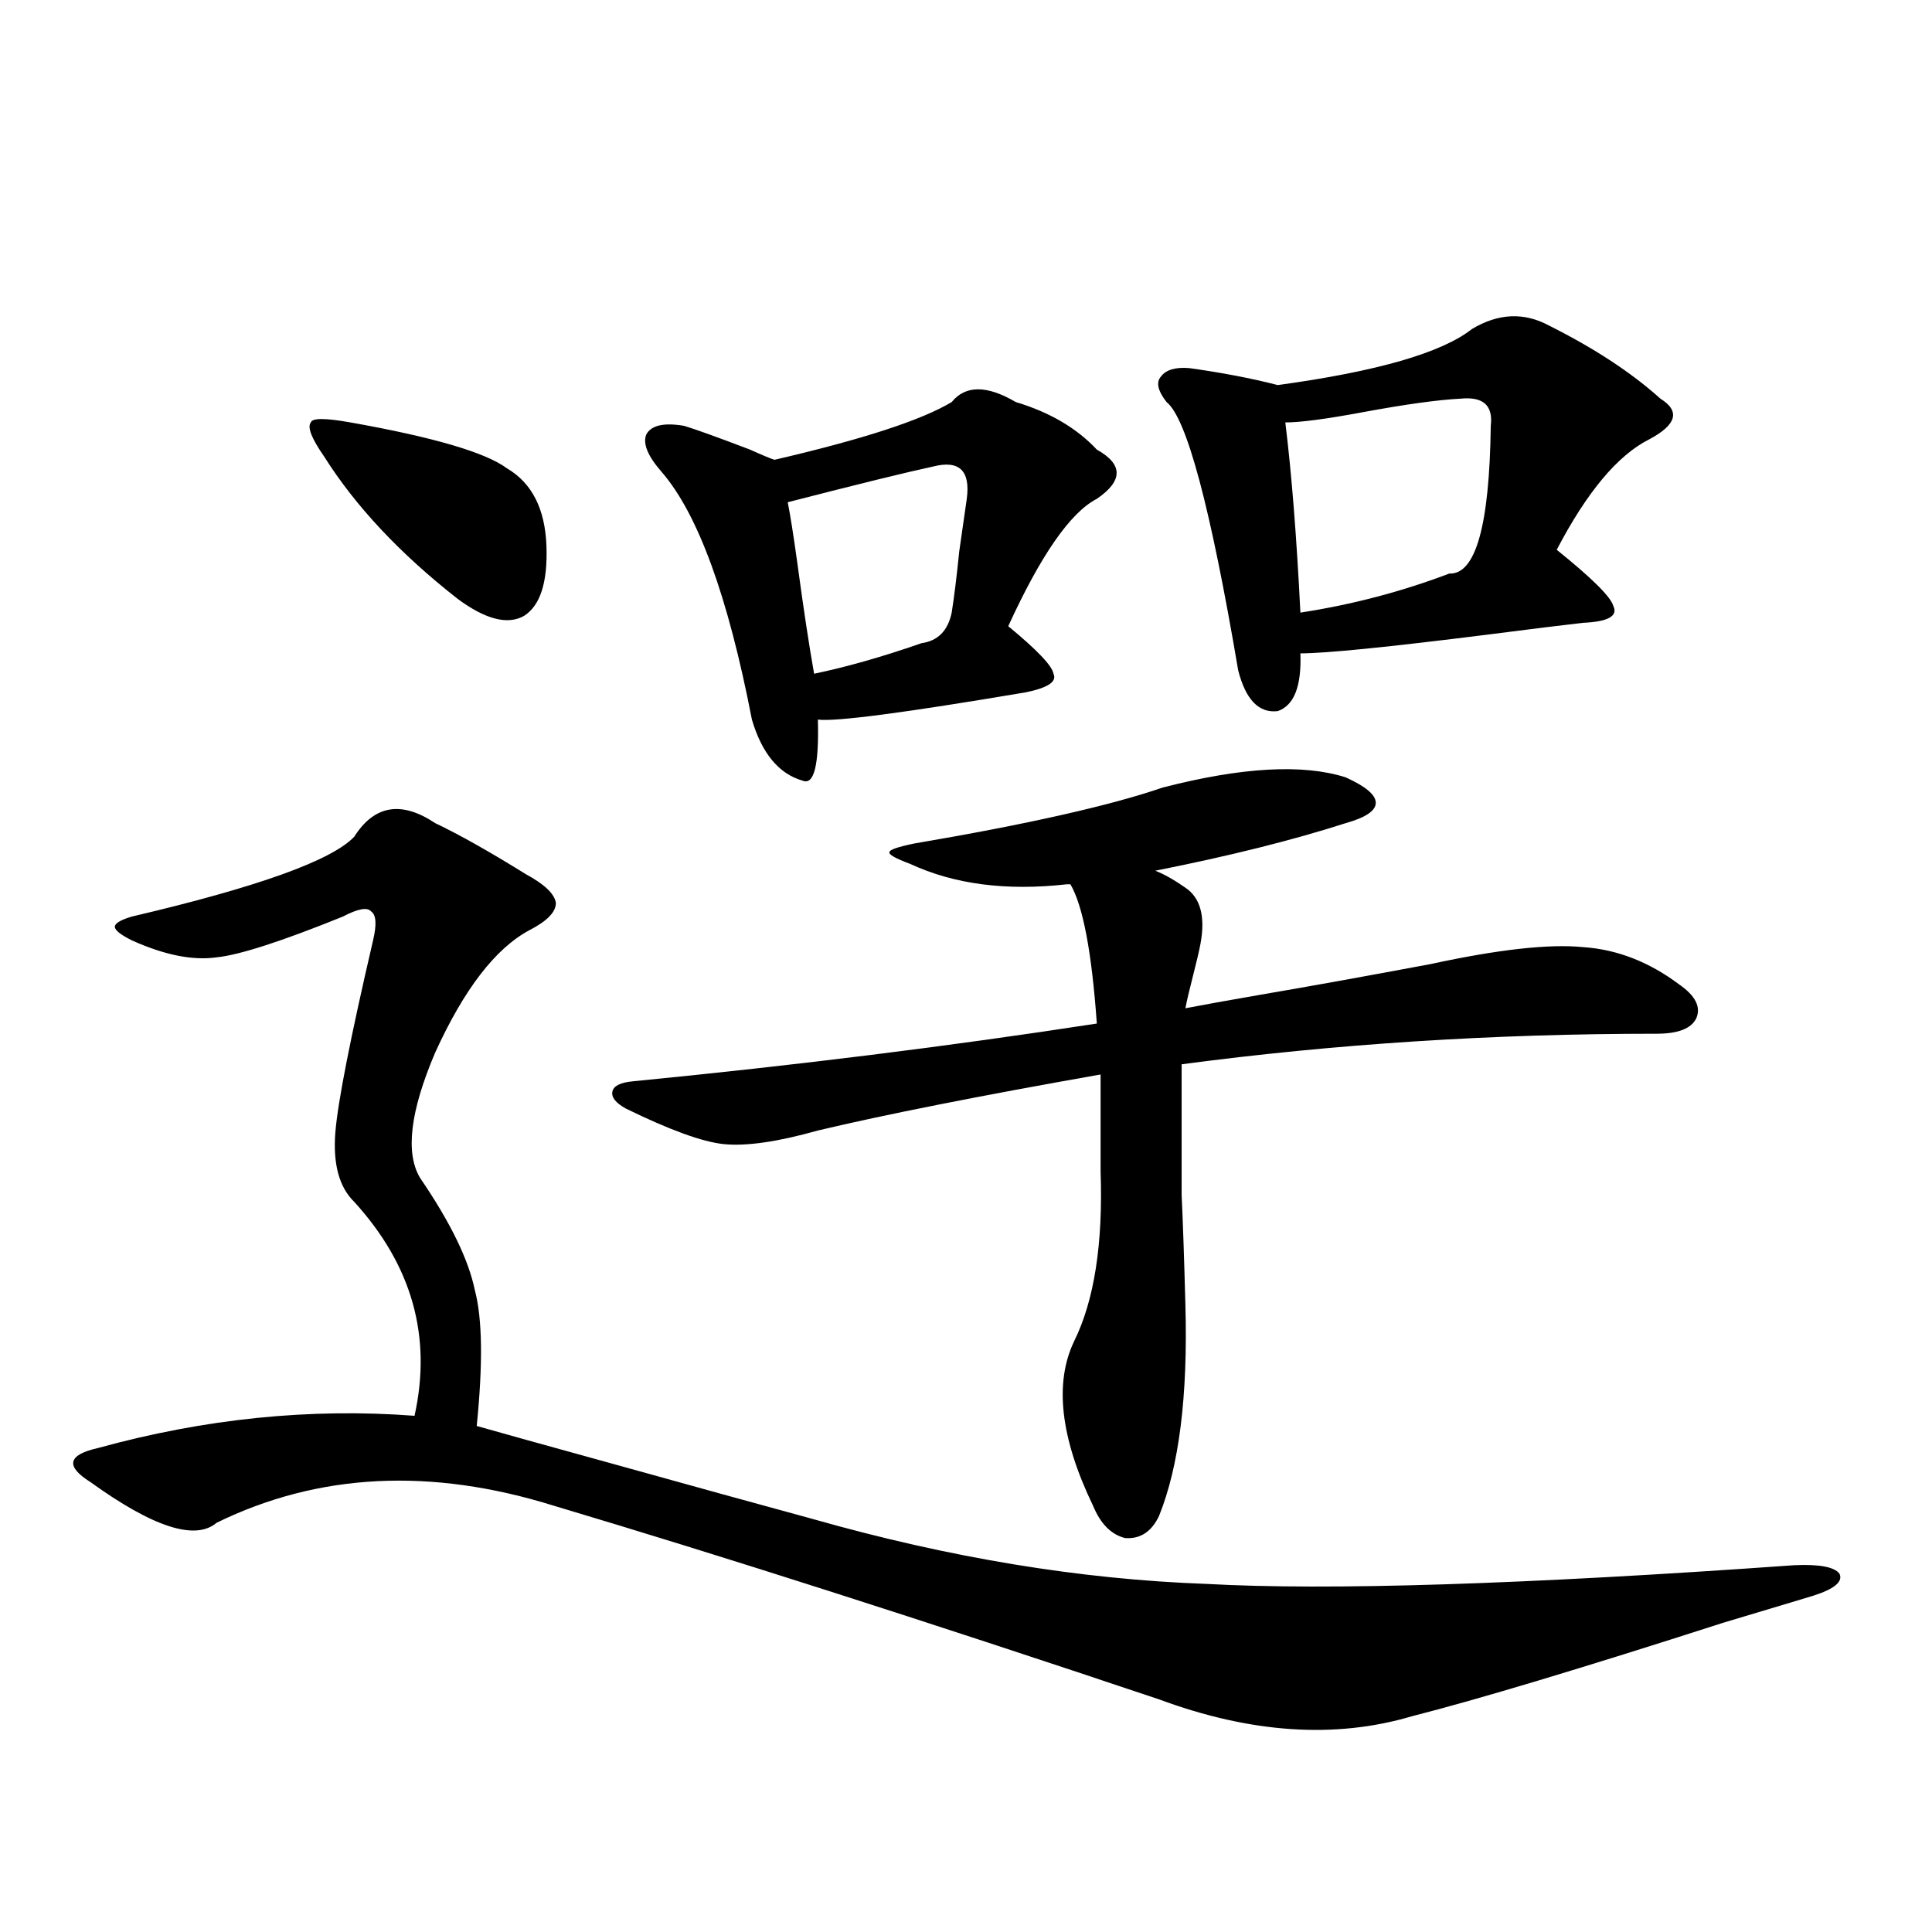 <?xml version="1.0" encoding="utf-8"?>
<!-- Generator: Adobe Illustrator 16.0.0, SVG Export Plug-In . SVG Version: 6.00 Build 0)  -->
<!DOCTYPE svg PUBLIC "-//W3C//DTD SVG 1.1//EN" "http://www.w3.org/Graphics/SVG/1.1/DTD/svg11.dtd">
<svg version="1.1" id="图层_1" xmlns="http://www.w3.org/2000/svg" xmlns:xlink="http://www.w3.org/1999/xlink" x="0px" y="0px"
	 width="1000px" height="1000px" viewBox="0 0 1000 1000" enable-background="new 0 0 1000 1000" xml:space="preserve">
<path d="M225.287,426.071c12.348,5.864,27.957,14.653,46.828,26.367c9.756,5.273,14.954,10.259,15.609,14.941
	c0,4.697-4.558,9.38-13.658,14.063c-17.561,9.38-33.825,30.473-48.779,63.281c-13.018,30.473-15.609,52.158-7.805,65.039
	c15.609,22.852,25.03,42.188,28.292,58.008c3.902,14.653,4.223,38.095,0.976,70.313c12.348,3.516,34.466,9.668,66.34,18.457
	c44.222,12.305,80.318,22.275,108.29,29.883c70.242,19.927,137.878,31.064,202.922,33.398c63.078,3.516,164.539,0.302,304.383-9.668
	c13.003-0.577,20.808,0.879,23.414,4.395c1.951,4.106-2.606,7.91-13.658,11.426c-7.805,2.348-23.414,7.031-46.828,14.063
	c-72.849,23.428-126.506,39.551-160.972,48.34c-39.679,11.714-83.26,8.789-130.729-8.789
	c-122.283-41.02-226.671-74.405-313.163-100.195c-63.748-19.913-121.948-16.988-174.63,8.789
	c-11.066,9.38-32.85,2.348-65.364-21.094c-6.509-4.092-9.436-7.608-8.78-10.547c0.641-2.925,4.878-5.273,12.683-7.031
	c55.273-15.23,109.906-20.792,163.898-16.699c9.101-41.006-1.311-77.92-31.219-110.742c-7.805-7.608-11.066-19.624-9.756-36.035
	c1.296-15.82,7.805-48.917,19.512-99.316c1.951-8.198,1.616-13.184-0.976-14.941c-1.951-2.334-6.829-1.456-14.634,2.637
	c-31.874,12.895-53.657,19.927-65.364,21.094c-12.362,1.758-26.996-1.167-43.901-8.789c-5.854-2.925-8.78-5.273-8.78-7.031
	s2.927-3.516,8.78-5.273c65.029-15.23,103.412-29.004,115.119-41.309C193.733,416.705,207.727,414.356,225.287,426.071z
	 M181.386,218.649c42.926,7.622,69.907,15.532,80.974,23.73c13.003,7.622,19.832,21.094,20.487,40.43
	c0.641,18.759-3.262,30.762-11.707,36.035c-8.46,4.697-19.847,1.758-34.146-8.789c-29.923-23.428-53.017-48.038-69.267-73.828
	c-6.509-9.366-8.78-15.23-6.829-17.578C161.539,216.314,168.368,216.314,181.386,218.649z M740.396,499.02
	c35.121-7.608,61.462-10.547,79.022-8.789c17.561,1.181,34.146,7.622,49.755,19.336c8.445,5.864,11.372,11.728,8.78,17.578
	c-2.606,5.273-9.436,7.91-20.487,7.91c-84.556,0-166.505,5.273-245.848,15.82v15.82c0,23.442,0,40.732,0,51.855
	c0.641,13.486,1.296,32.52,1.951,57.129c1.296,46.884-3.262,83.208-13.658,108.984c-3.902,8.212-9.756,12.016-17.561,11.426
	c-7.164-1.758-12.683-7.32-16.585-16.699c-16.92-35.156-20.167-63.57-9.756-85.254c10.396-21.094,14.954-50.386,13.658-87.891
	v-36.035v-14.063c-63.093,11.137-111.872,20.805-146.338,29.004c-20.822,5.864-37.072,8.212-48.779,7.031
	c-11.066-1.167-27.972-7.32-50.73-18.457c-5.213-2.925-7.484-5.85-6.829-8.789c0.641-2.925,4.223-4.683,10.731-5.273
	c83.9-8.198,163.898-18.155,239.994-29.883c-2.606-36.914-7.164-60.933-13.658-72.07h-1.951c-31.219,3.516-58.215,0-80.974-10.547
	c-7.805-2.925-11.387-4.971-10.731-6.152c0-1.167,4.223-2.637,12.683-4.395c58.535-9.956,101.461-19.624,128.777-29.004
	c40.975-10.547,72.514-12.305,94.632-5.273c10.396,4.697,15.609,9.091,15.609,13.184c0,4.106-5.213,7.622-15.609,10.547
	c-27.316,8.789-60.166,17.001-98.534,24.609c4.543,1.758,9.756,4.697,15.609,8.789c7.805,5.273,10.396,14.941,7.805,29.004
	c-0.655,3.516-1.951,9.091-3.902,16.699c-1.951,7.622-3.262,13.184-3.902,16.699c9.101-1.758,22.104-4.092,39.023-7.031
	C676.648,510.748,705.916,505.474,740.396,499.02z M492.598,208.102c7.149-8.789,18.201-8.789,33.17,0
	c17.561,5.273,31.539,13.486,41.95,24.609c13.658,7.622,13.658,16.123,0,25.488c-13.658,7.031-28.947,29.004-45.853,65.918
	c14.954,12.305,22.759,20.517,23.414,24.609c1.951,4.106-2.927,7.333-14.634,9.668c-62.438,10.547-98.214,15.244-107.314,14.063
	c0.641,23.442-1.951,33.989-7.805,31.641c-12.362-3.516-21.143-14.063-26.341-31.641c-12.362-63.858-27.972-106.636-46.828-128.32
	c-7.164-8.198-9.756-14.639-7.805-19.336c2.592-4.683,9.101-6.152,19.512-4.395c5.854,1.758,17.226,5.864,34.146,12.305
	c6.494,2.939,10.731,4.697,12.683,5.273C446.41,227.438,476.988,217.481,492.598,208.102z M482.842,241.5
	c-13.658,2.939-38.703,9.091-75.12,18.457c1.296,6.455,2.927,16.699,4.878,30.762c3.247,24.033,6.174,43.369,8.78,58.008
	c16.905-3.516,35.441-8.789,55.608-15.82c8.445-1.167,13.658-6.441,15.609-15.82c1.296-8.198,2.592-18.745,3.902-31.641
	c1.951-13.472,3.247-22.549,3.902-27.246C502.354,243.56,496.5,237.985,482.842,241.5z M801.858,168.551
	c23.414,11.728,42.591,24.321,57.56,37.793c10.396,6.455,8.445,13.486-5.854,21.094c-16.265,8.212-32.194,27.246-47.804,57.129
	c18.201,14.653,27.957,24.321,29.268,29.004c2.592,5.273-2.606,8.212-15.609,8.789c-10.411,1.181-26.996,3.227-49.755,6.152
	c-51.386,6.455-83.58,9.668-96.583,9.668c0.641,17.001-3.262,26.958-11.707,29.883c-9.756,1.181-16.585-5.85-20.487-21.094
	c-14.313-84.375-26.676-130.655-37.072-138.867c-4.558-5.85-5.533-10.245-2.927-13.184c2.592-3.516,7.47-4.971,14.634-4.395
	c16.905,2.348,32.194,5.273,45.853,8.789c51.371-7.031,84.876-16.699,100.485-29.004C775.518,162.11,788.841,161.52,801.858,168.551
	z M771.615,220.406c1.296-10.547-3.902-15.23-15.609-14.063c-11.707,0.591-28.627,2.939-50.73,7.031
	c-18.871,3.516-32.194,5.273-39.999,5.273c3.247,26.367,5.854,59.189,7.805,98.438c26.661-4.092,52.347-10.835,77.071-20.215
	C763.811,297.462,770.96,271.974,771.615,220.406z"/>
</svg>
